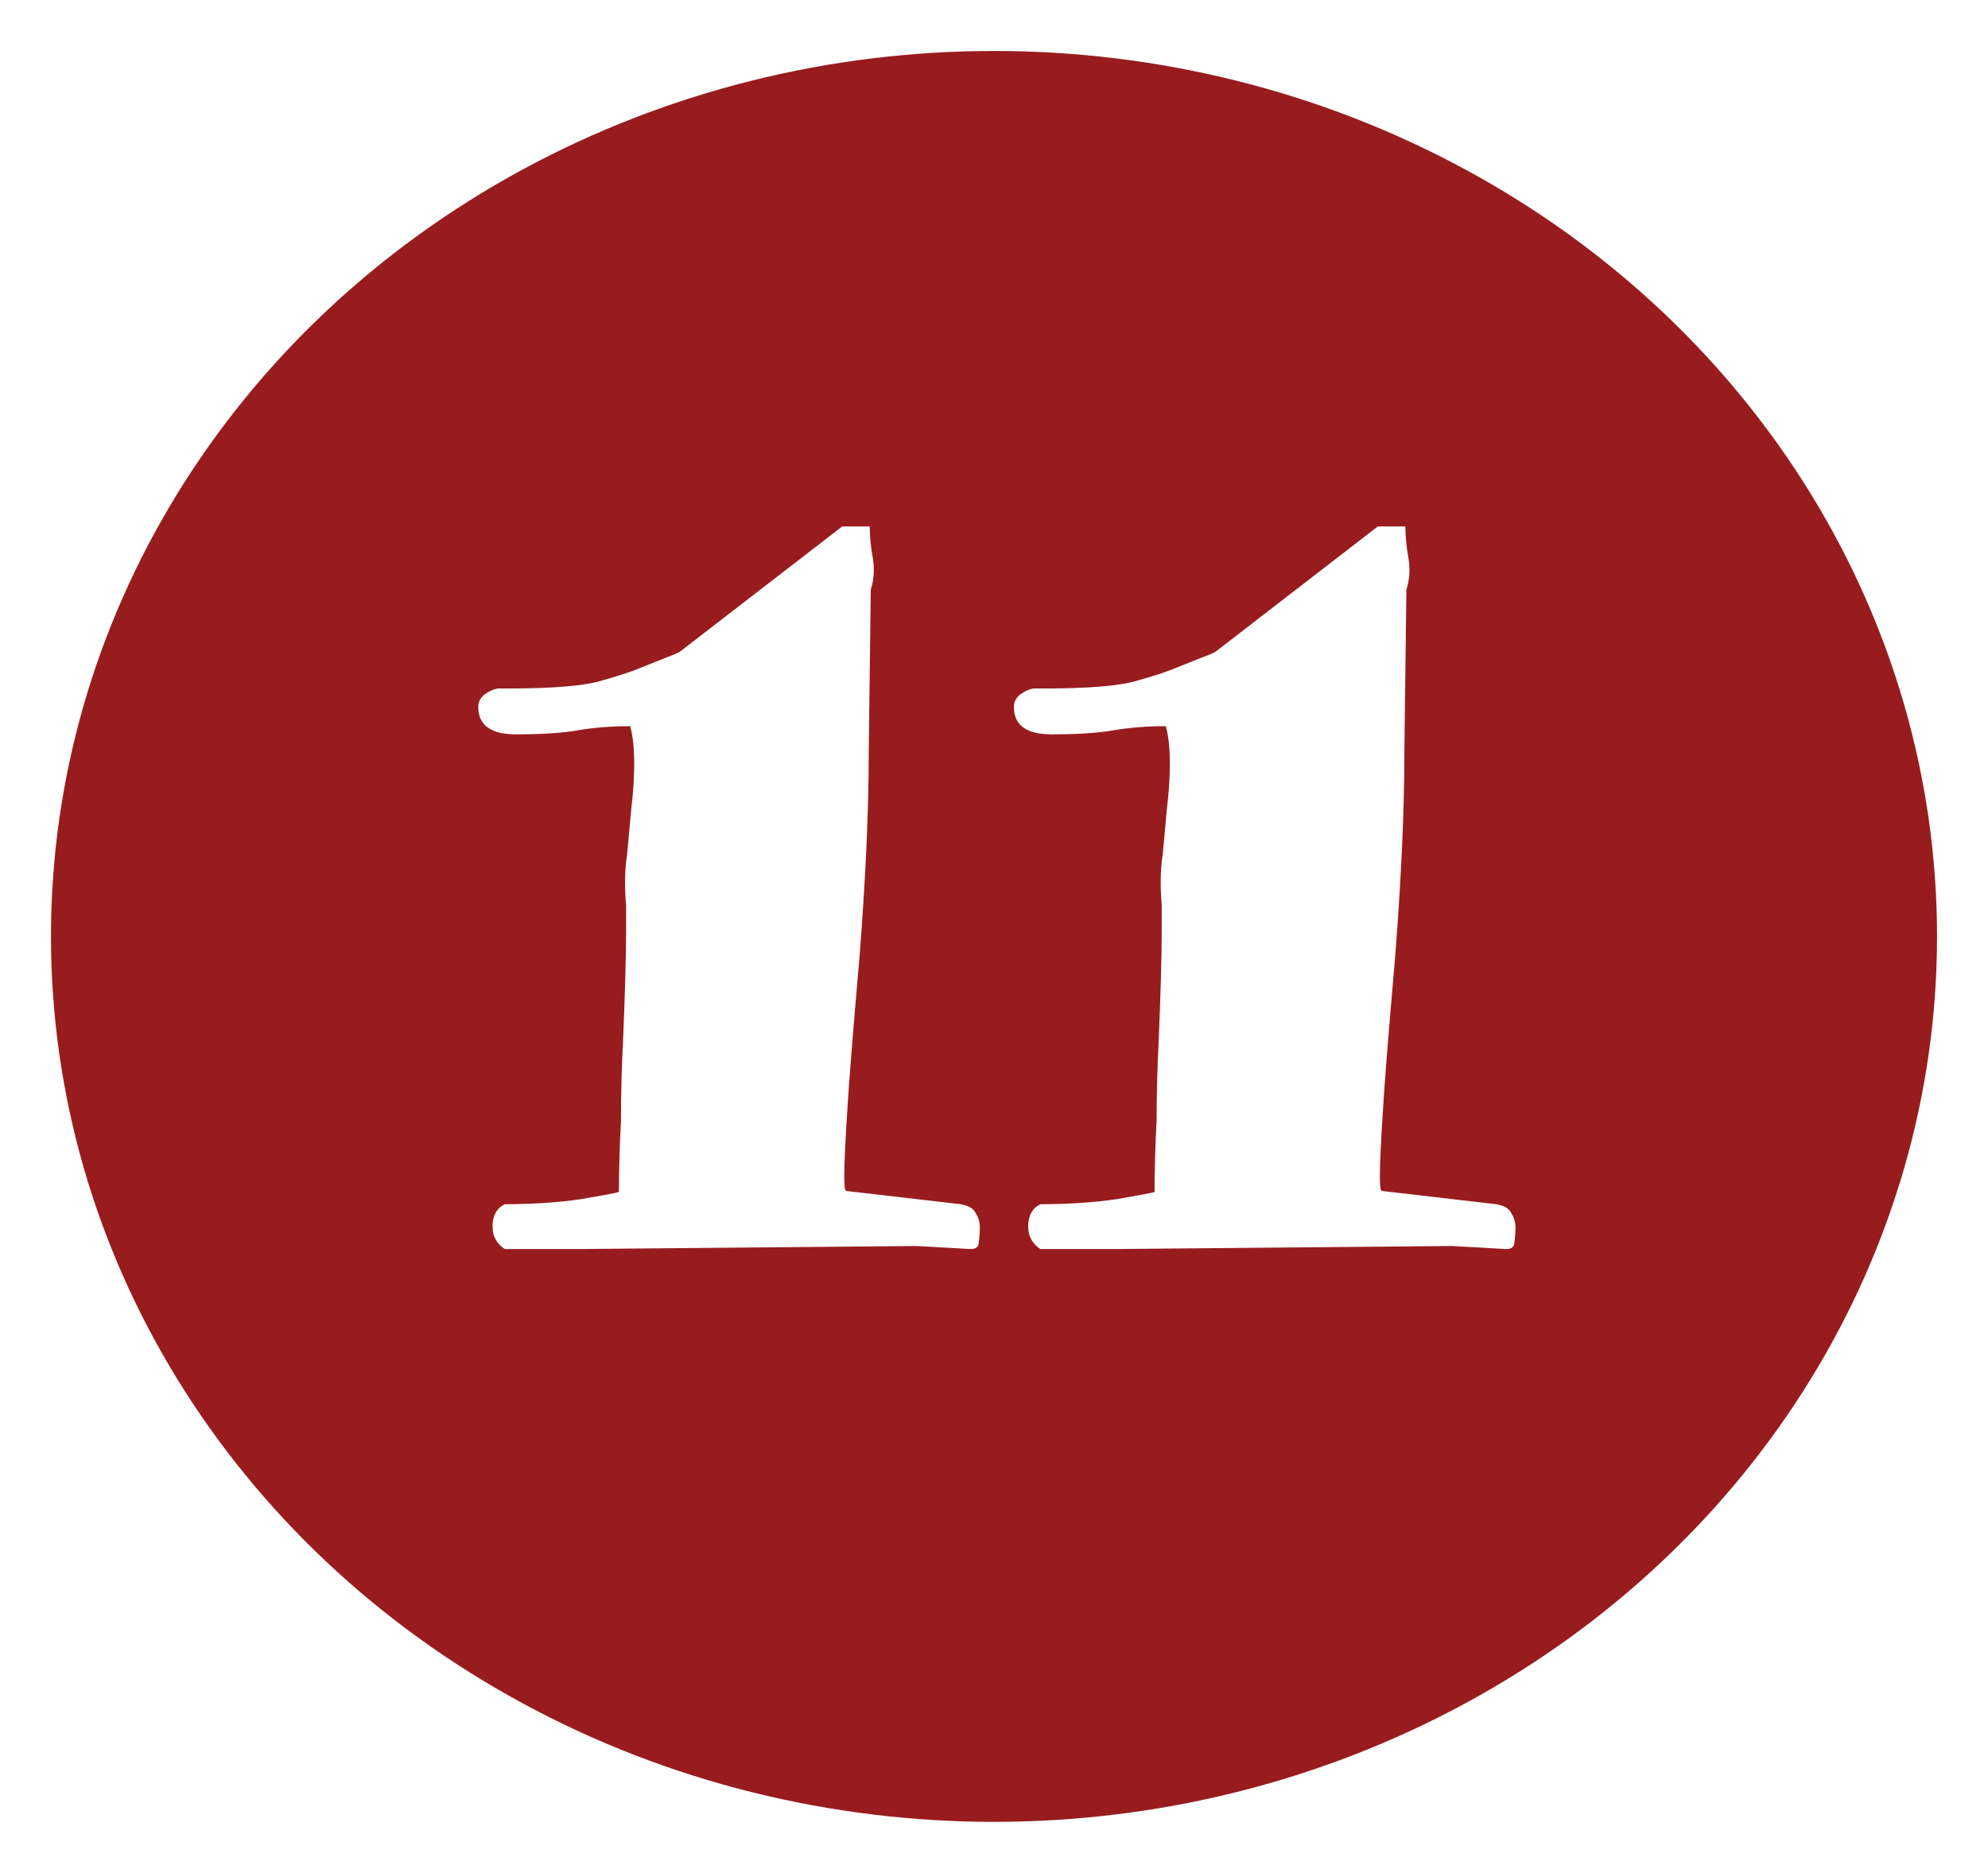 <svg width="156" height="147" viewBox="0 0 156 147" fill="none" xmlns="http://www.w3.org/2000/svg">
<g filter="url(#filter0_d_881_414)">
<ellipse cx="78" cy="69.5" rx="74" ry="69.5" fill="#981C1E"/>
</g>
<path d="M39.609 98.04C38.969 97.613 38.649 97.027 38.649 96.28C38.649 95.427 38.969 94.84 39.609 94.52C41.795 94.52 43.795 94.387 45.609 94.12C47.475 93.8 48.462 93.613 48.569 93.56C48.569 91.853 48.622 89.987 48.729 87.96C48.729 85.933 48.782 83.88 48.889 81.8C49.049 77.907 49.129 75 49.129 73.08V71.08C49.075 70.44 49.049 69.827 49.049 69.24C49.049 68.44 49.102 67.72 49.209 67.08L49.529 63.56C49.689 62.227 49.769 61.027 49.769 59.96C49.769 58.733 49.662 57.747 49.449 57C47.955 57 46.595 57.107 45.369 57.32C44.142 57.533 42.515 57.64 40.489 57.64C38.515 57.64 37.529 56.92 37.529 55.48C37.529 55.107 37.689 54.787 38.009 54.52C38.382 54.253 38.729 54.093 39.049 54.04H39.849C43.475 54.04 45.955 53.827 47.289 53.4C48.622 53.027 49.662 52.68 50.409 52.36L52.409 51.56C52.995 51.347 53.342 51.187 53.449 51.08L66.089 41.32H68.249C68.249 42.067 68.329 42.893 68.489 43.8C68.542 44.12 68.569 44.44 68.569 44.76C68.569 45.293 68.489 45.8 68.329 46.28L68.169 59.24C68.169 63.613 67.929 68.893 67.449 75.08C66.915 81.213 66.595 85.24 66.489 87.16C66.329 89.613 66.249 91.347 66.249 92.36C66.249 93.107 66.302 93.48 66.409 93.48L75.369 94.52C76.009 94.627 76.409 94.867 76.569 95.24C76.782 95.56 76.889 95.933 76.889 96.36C76.889 96.733 76.862 97.107 76.809 97.48C76.809 97.853 76.595 98.04 76.169 98.04L71.929 97.8L45.369 98.04H39.609ZM81.64 98.04C81 97.613 80.68 97.027 80.68 96.28C80.68 95.427 81 94.84 81.64 94.52C83.827 94.52 85.827 94.387 87.64 94.12C89.507 93.8 90.493 93.613 90.6 93.56C90.6 91.853 90.653 89.987 90.76 87.96C90.76 85.933 90.813 83.88 90.92 81.8C91.08 77.907 91.16 75 91.16 73.08V71.08C91.107 70.44 91.08 69.827 91.08 69.24C91.08 68.44 91.133 67.72 91.24 67.08L91.56 63.56C91.72 62.227 91.8 61.027 91.8 59.96C91.8 58.733 91.693 57.747 91.48 57C89.987 57 88.627 57.107 87.4 57.32C86.173 57.533 84.547 57.64 82.52 57.64C80.547 57.64 79.56 56.92 79.56 55.48C79.56 55.107 79.72 54.787 80.04 54.52C80.413 54.253 80.76 54.093 81.08 54.04H81.88C85.507 54.04 87.987 53.827 89.32 53.4C90.653 53.027 91.693 52.68 92.44 52.36L94.44 51.56C95.027 51.347 95.373 51.187 95.48 51.08L108.12 41.32H110.28C110.28 42.067 110.36 42.893 110.52 43.8C110.573 44.12 110.6 44.44 110.6 44.76C110.6 45.293 110.52 45.8 110.36 46.28L110.2 59.24C110.2 63.613 109.96 68.893 109.48 75.08C108.947 81.213 108.627 85.24 108.52 87.16C108.36 89.613 108.28 91.347 108.28 92.36C108.28 93.107 108.333 93.48 108.44 93.48L117.4 94.52C118.04 94.627 118.44 94.867 118.6 95.24C118.813 95.56 118.92 95.933 118.92 96.36C118.92 96.733 118.893 97.107 118.84 97.48C118.84 97.853 118.627 98.04 118.2 98.04L113.96 97.8L87.4 98.04H81.64Z" fill="white"/>
<defs>
<filter id="filter0_d_881_414" x="0" y="0" width="156" height="147" filterUnits="userSpaceOnUse" color-interpolation-filters="sRGB">
<feFlood flood-opacity="0" result="BackgroundImageFix"/>
<feColorMatrix in="SourceAlpha" type="matrix" values="0 0 0 0 0 0 0 0 0 0 0 0 0 0 0 0 0 0 127 0" result="hardAlpha"/>
<feOffset dy="4"/>
<feGaussianBlur stdDeviation="2"/>
<feComposite in2="hardAlpha" operator="out"/>
<feColorMatrix type="matrix" values="0 0 0 0 0 0 0 0 0 0 0 0 0 0 0 0 0 0 0.25 0"/>
<feBlend mode="normal" in2="BackgroundImageFix" result="effect1_dropShadow_881_414"/>
<feBlend mode="normal" in="SourceGraphic" in2="effect1_dropShadow_881_414" result="shape"/>
</filter>
</defs>
</svg>
